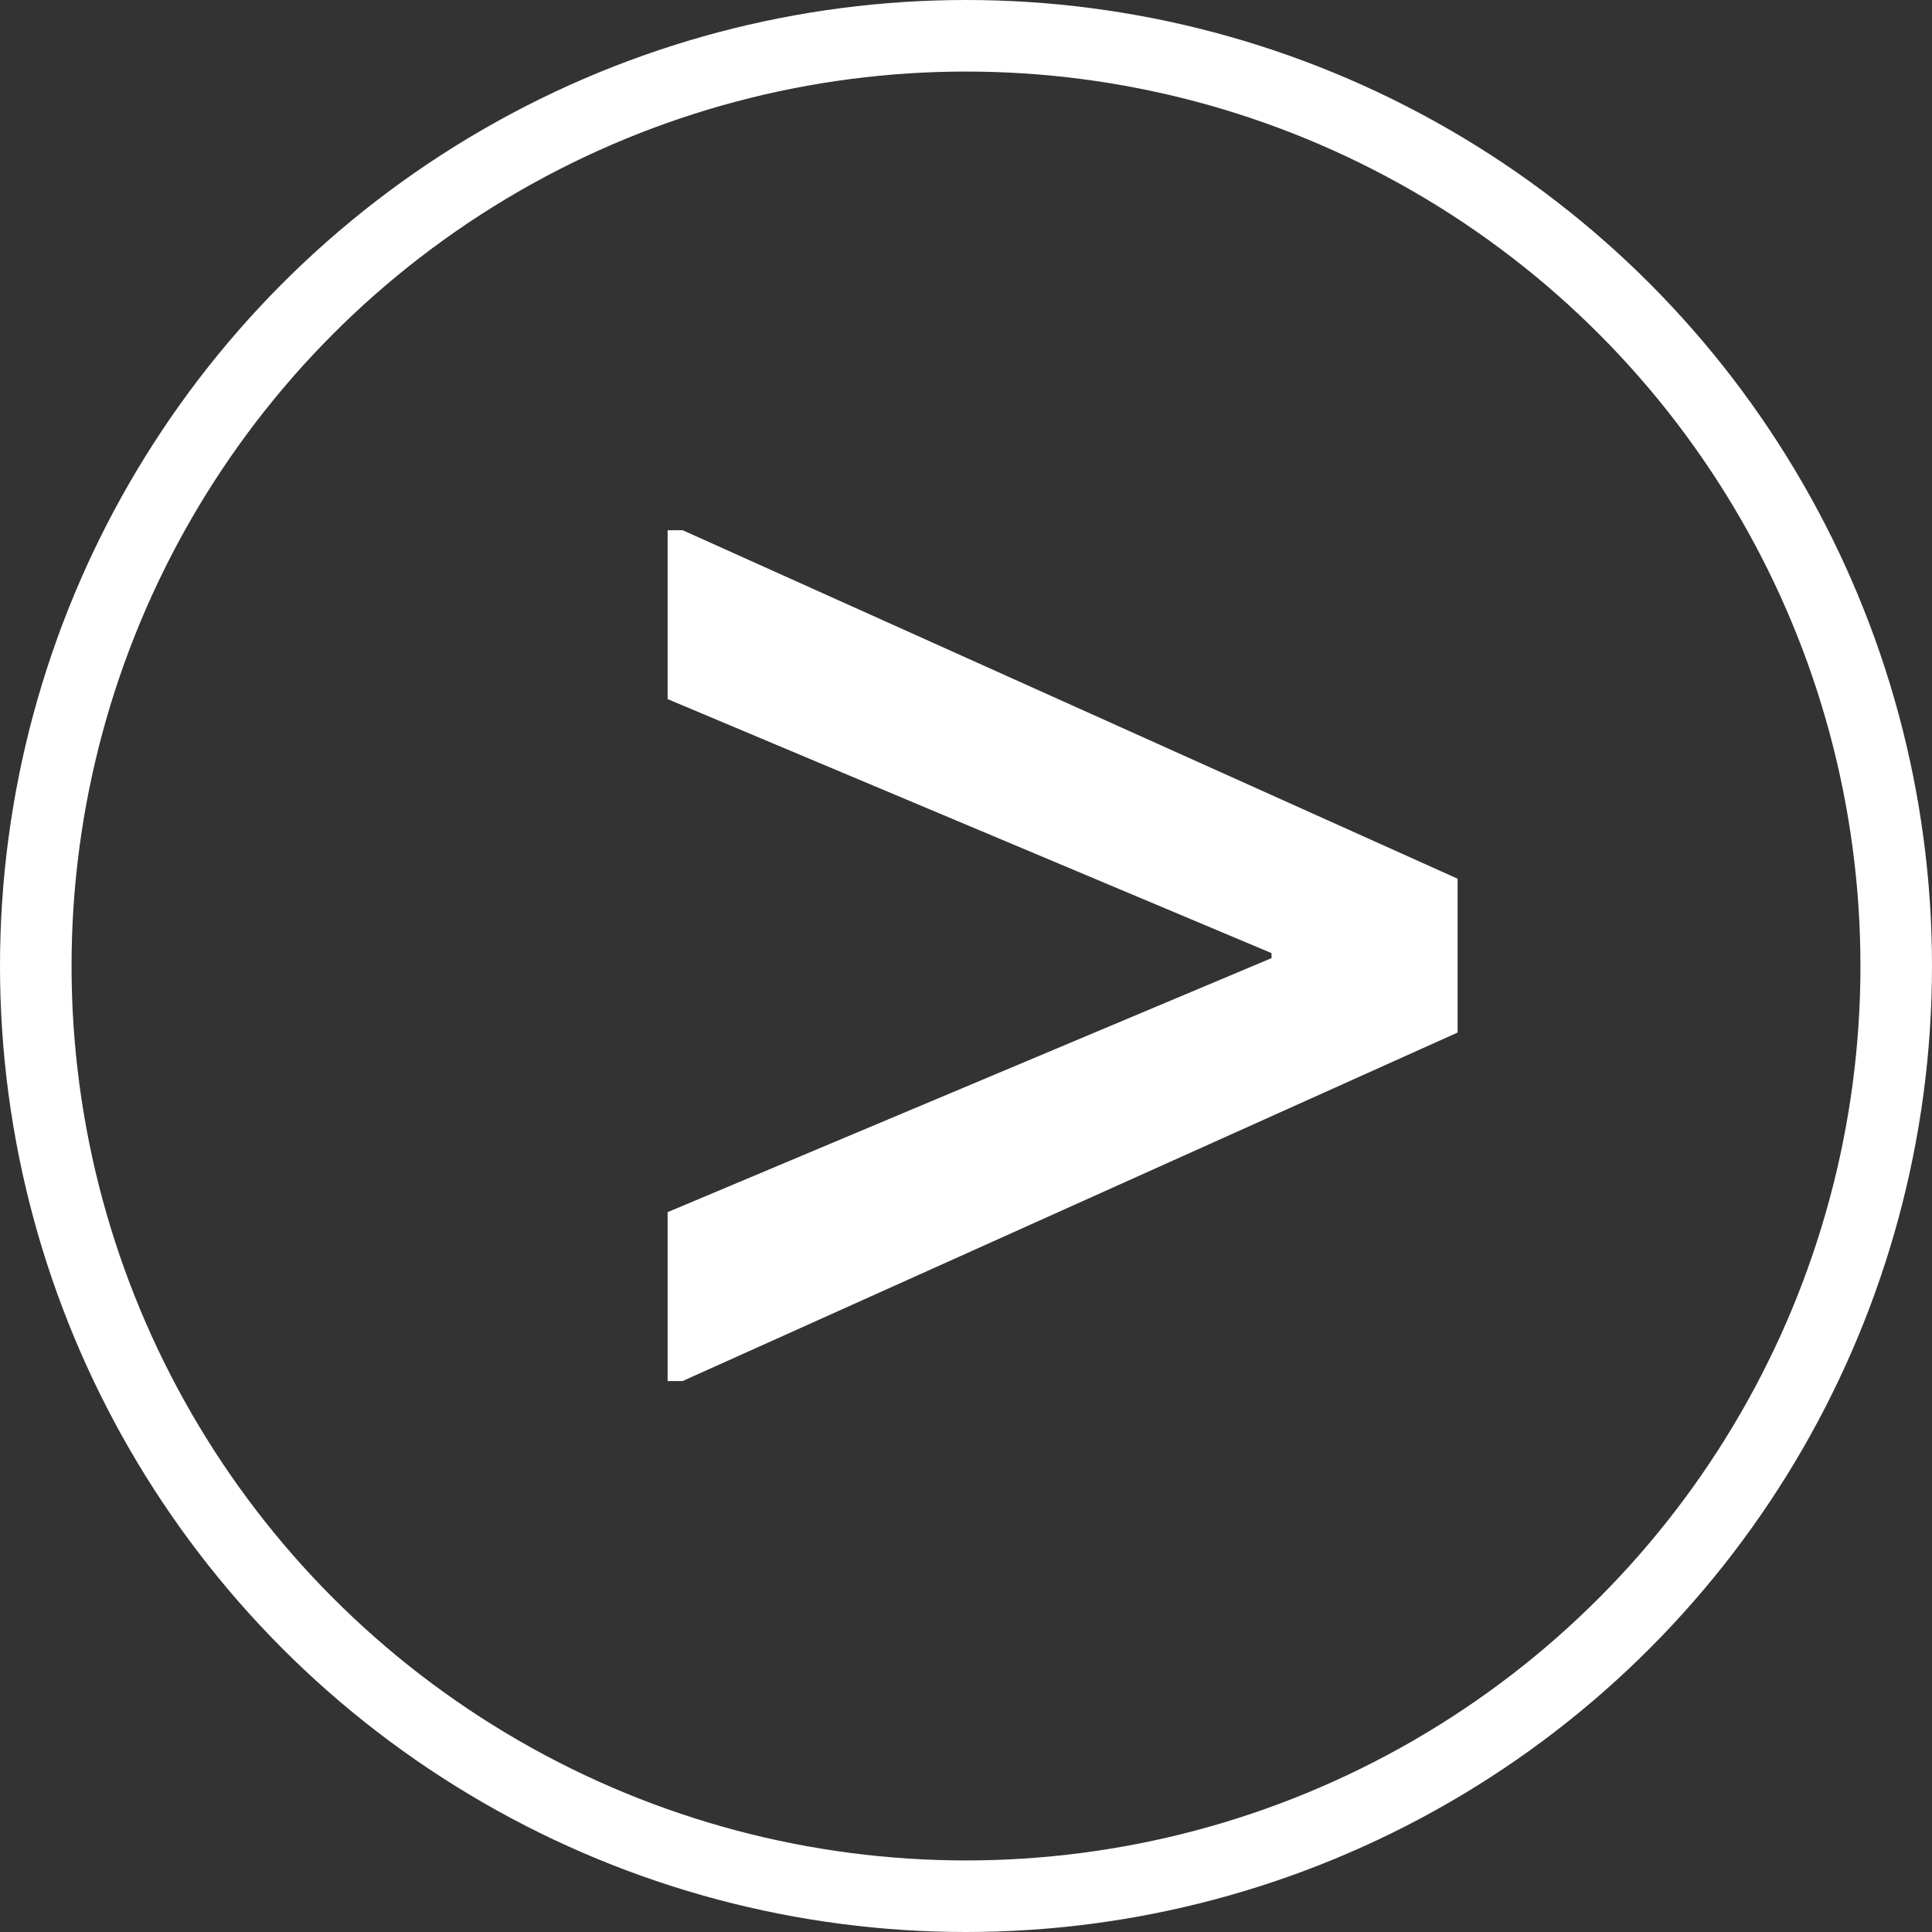<?xml version="1.0" encoding="UTF-8"?> <svg xmlns="http://www.w3.org/2000/svg" viewBox="0 0 27 27"><rect x="0" y="0" width="27" height="27" fill="#333333" stroke="none"/> <title>Ресурс 30</title> <g id="Слой_2" data-name="Слой 2"> <g id="Слой_2-2" data-name="Слой 2"> <circle cx="13.5" cy="13.5" r="13" style="fill:none;stroke:#fff;stroke-miterlimit:10"></circle> <path d="M9.33,19.3V16.94l8.44-3.55v-.07L9.33,9.77V7.41h.21l10.83,4.87v2.15L9.54,19.3Z" style="fill:#fff"></path> </g> </g> </svg> 